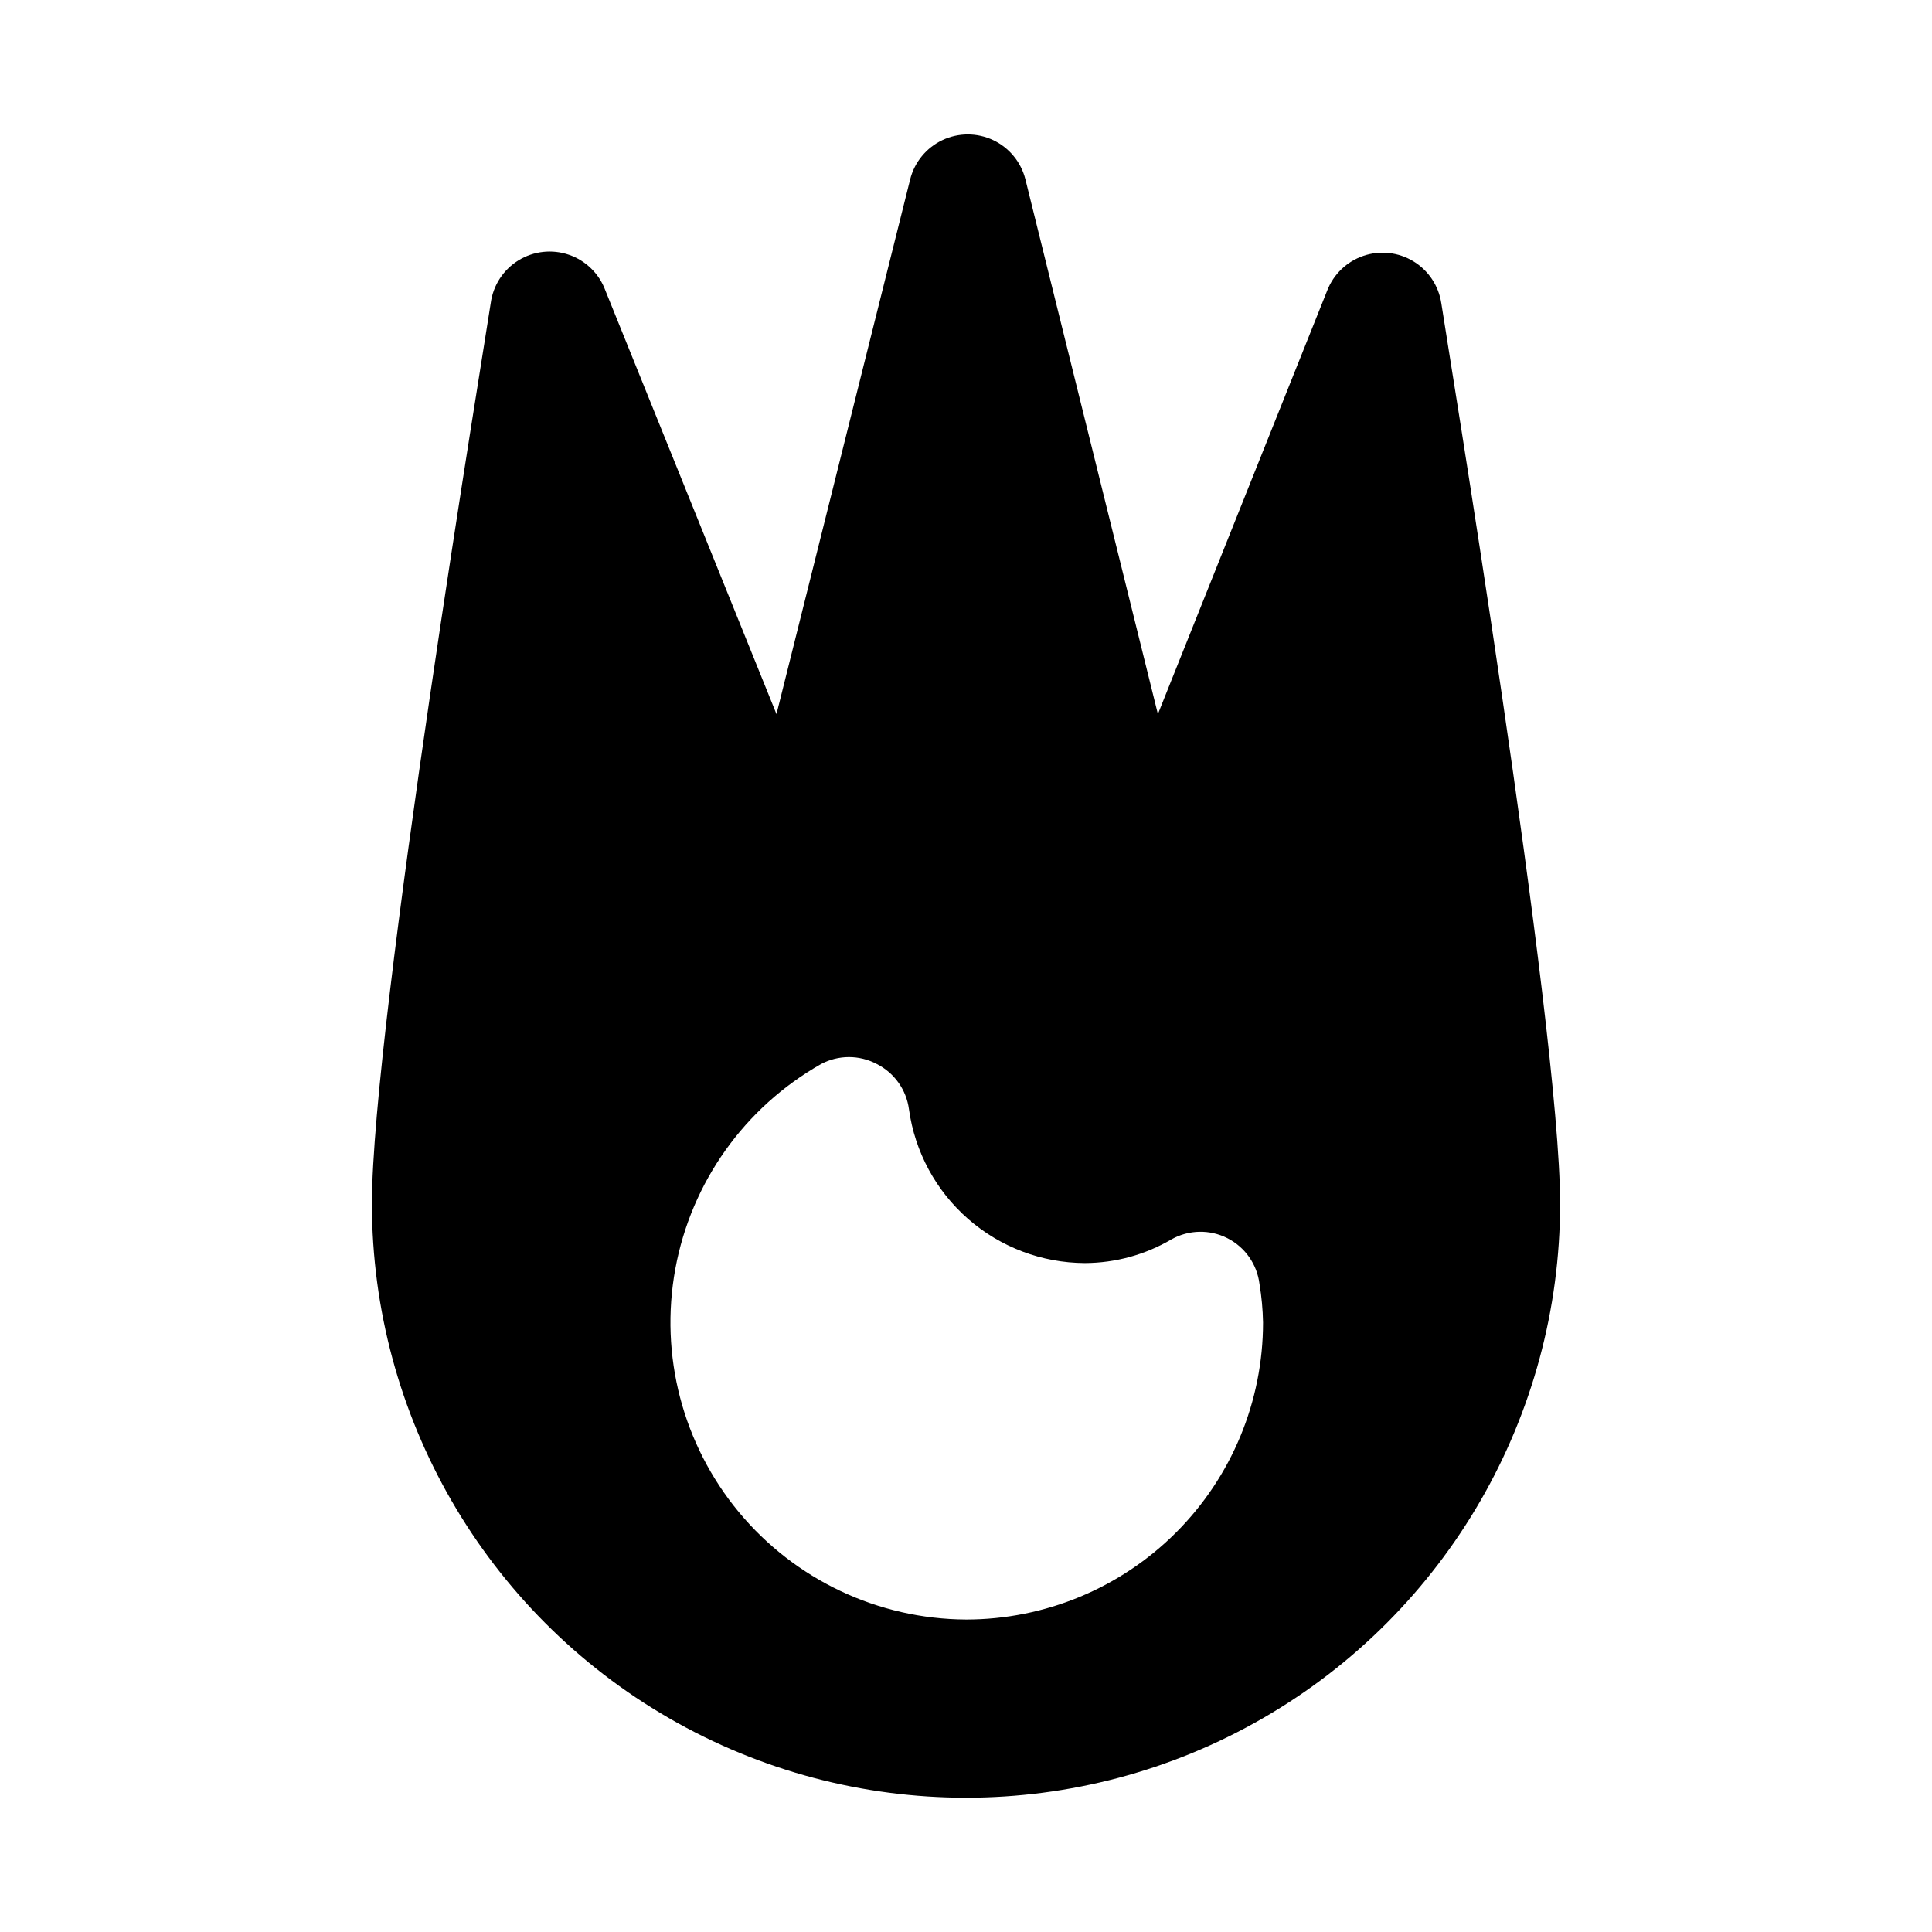 <?xml version="1.0" encoding="UTF-8"?>
<!-- Uploaded to: ICON Repo, www.iconrepo.com, Generator: ICON Repo Mixer Tools -->
<svg fill="#000000" width="800px" height="800px" version="1.1" viewBox="144 144 512 512" xmlns="http://www.w3.org/2000/svg">
 <path d="m525.95 224.3c-0.711-4.598-3.418-8.645-7.394-11.055-3.977-2.414-8.816-2.941-13.223-1.445-4.402 1.492-7.922 4.859-9.609 9.191l-44.871 112.25-35.109-141.7c-1.145-4.57-4.281-8.391-8.539-10.406-4.262-2.012-9.203-2.012-13.465 0-4.258 2.016-7.394 5.836-8.539 10.406l-35.426 141.7-45.34-112.25c-1.625-4.434-5.156-7.906-9.617-9.457-4.465-1.551-9.387-1.016-13.41 1.457-4.027 2.477-6.727 6.625-7.359 11.309-1.102 7.711-31.488 191.45-31.488 238.68 0 56.246 30.008 108.22 78.719 136.34 48.715 28.125 108.73 28.125 157.44 0 48.711-28.121 78.719-80.098 78.719-136.34 0-47.234-30.383-230.97-31.488-238.68zm-125.95 348.89c-23.297-0.117-45.348-10.547-60.211-28.484-14.867-17.938-21.027-41.535-16.82-64.449s18.348-42.789 38.613-54.273c4.625-2.465 10.176-2.465 14.801 0 4.633 2.344 7.812 6.82 8.5 11.965 1.555 11.27 7.125 21.602 15.688 29.09 8.562 7.492 19.539 11.641 30.918 11.688 8.082-0.027 16.016-2.199 22.984-6.297 4.574-2.555 10.121-2.668 14.793-0.301 4.676 2.371 7.863 6.91 8.508 12.109 0.566 3.383 0.879 6.801 0.945 10.23 0 20.879-8.293 40.902-23.055 55.664-14.766 14.766-34.789 23.059-55.664 23.059z"/>
</svg>
